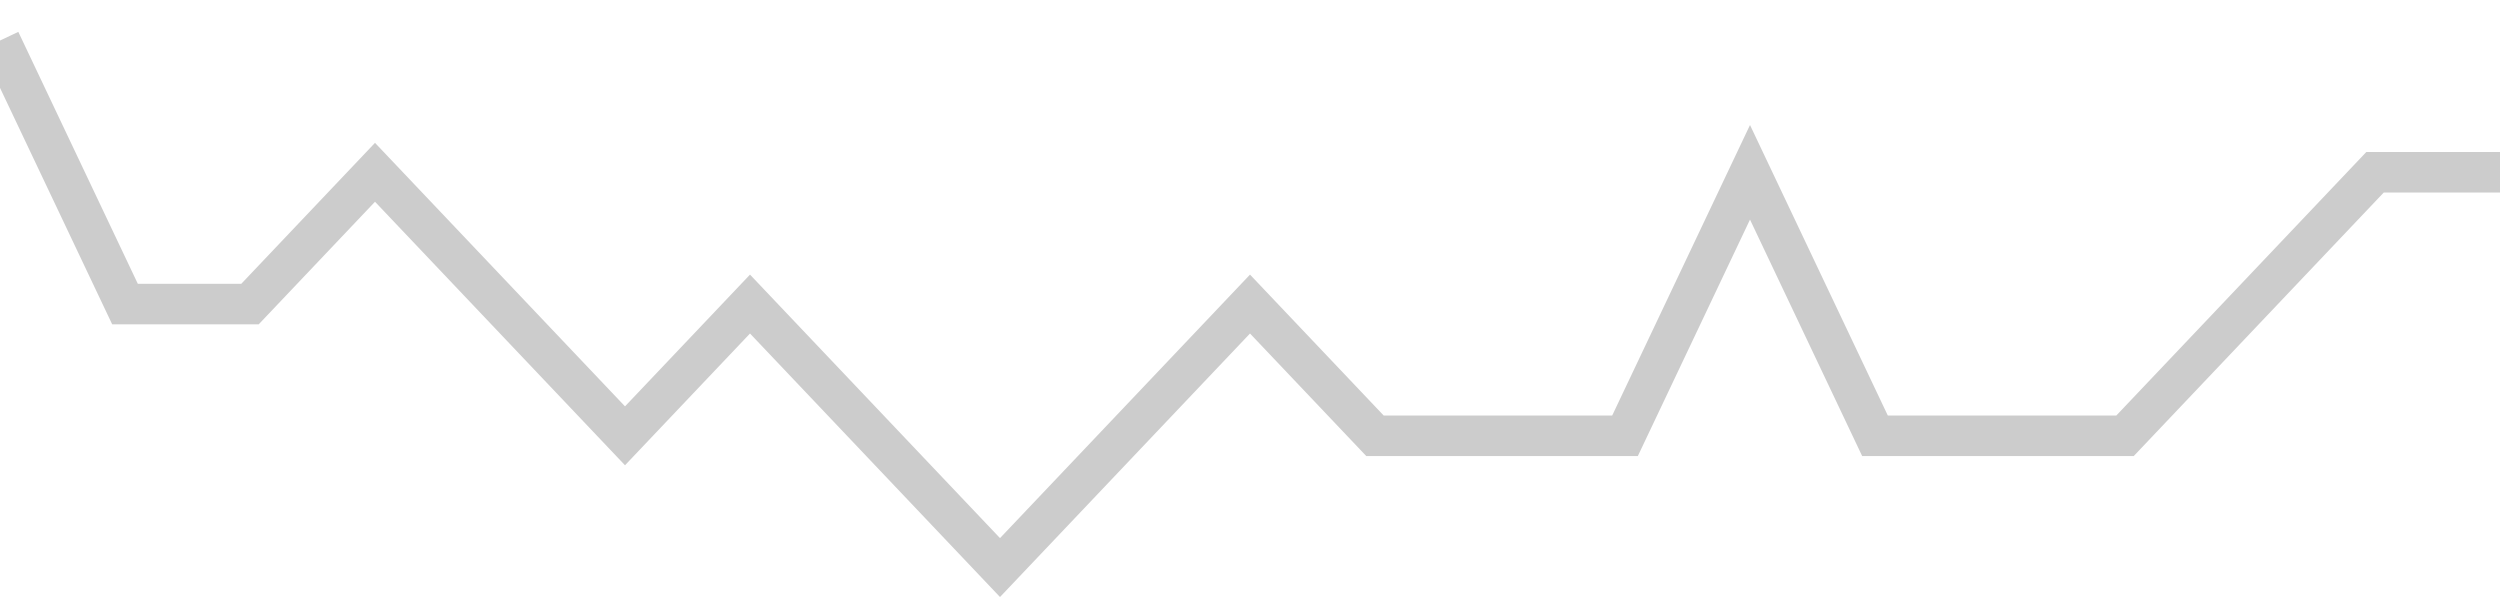 <!-- Generated with https://github.com/jxxe/sparkline/ --><svg viewBox="0 0 185 45" class="sparkline" xmlns="http://www.w3.org/2000/svg"><path class="sparkline--fill" d="M 0 3 L 0 3 L 9.25 22.5 L 18.5 22.5 L 27.75 12.75 L 37 22.5 L 46.25 32.25 L 55.5 22.5 L 64.75 32.25 L 74 42 L 83.25 32.25 L 92.5 22.5 L 101.75 32.25 L 111 32.25 L 120.25 32.25 L 129.5 12.75 L 138.75 32.25 L 148 32.25 L 157.25 32.25 L 166.5 22.5 L 175.75 12.75 L 185 12.75 V 45 L 0 45 Z" stroke="none" fill="none" ></path><path class="sparkline--line" d="M 0 3 L 0 3 L 9.25 22.5 L 18.5 22.5 L 27.75 12.75 L 37 22.5 L 46.25 32.25 L 55.5 22.5 L 64.75 32.25 L 74 42 L 83.25 32.25 L 92.5 22.5 L 101.75 32.25 L 111 32.25 L 120.25 32.25 L 129.5 12.75 L 138.75 32.25 L 148 32.25 L 157.25 32.25 L 166.5 22.5 L 175.75 12.75 L 185 12.75" fill="none" stroke-width="3" stroke="#CCCCCC" ></path></svg>